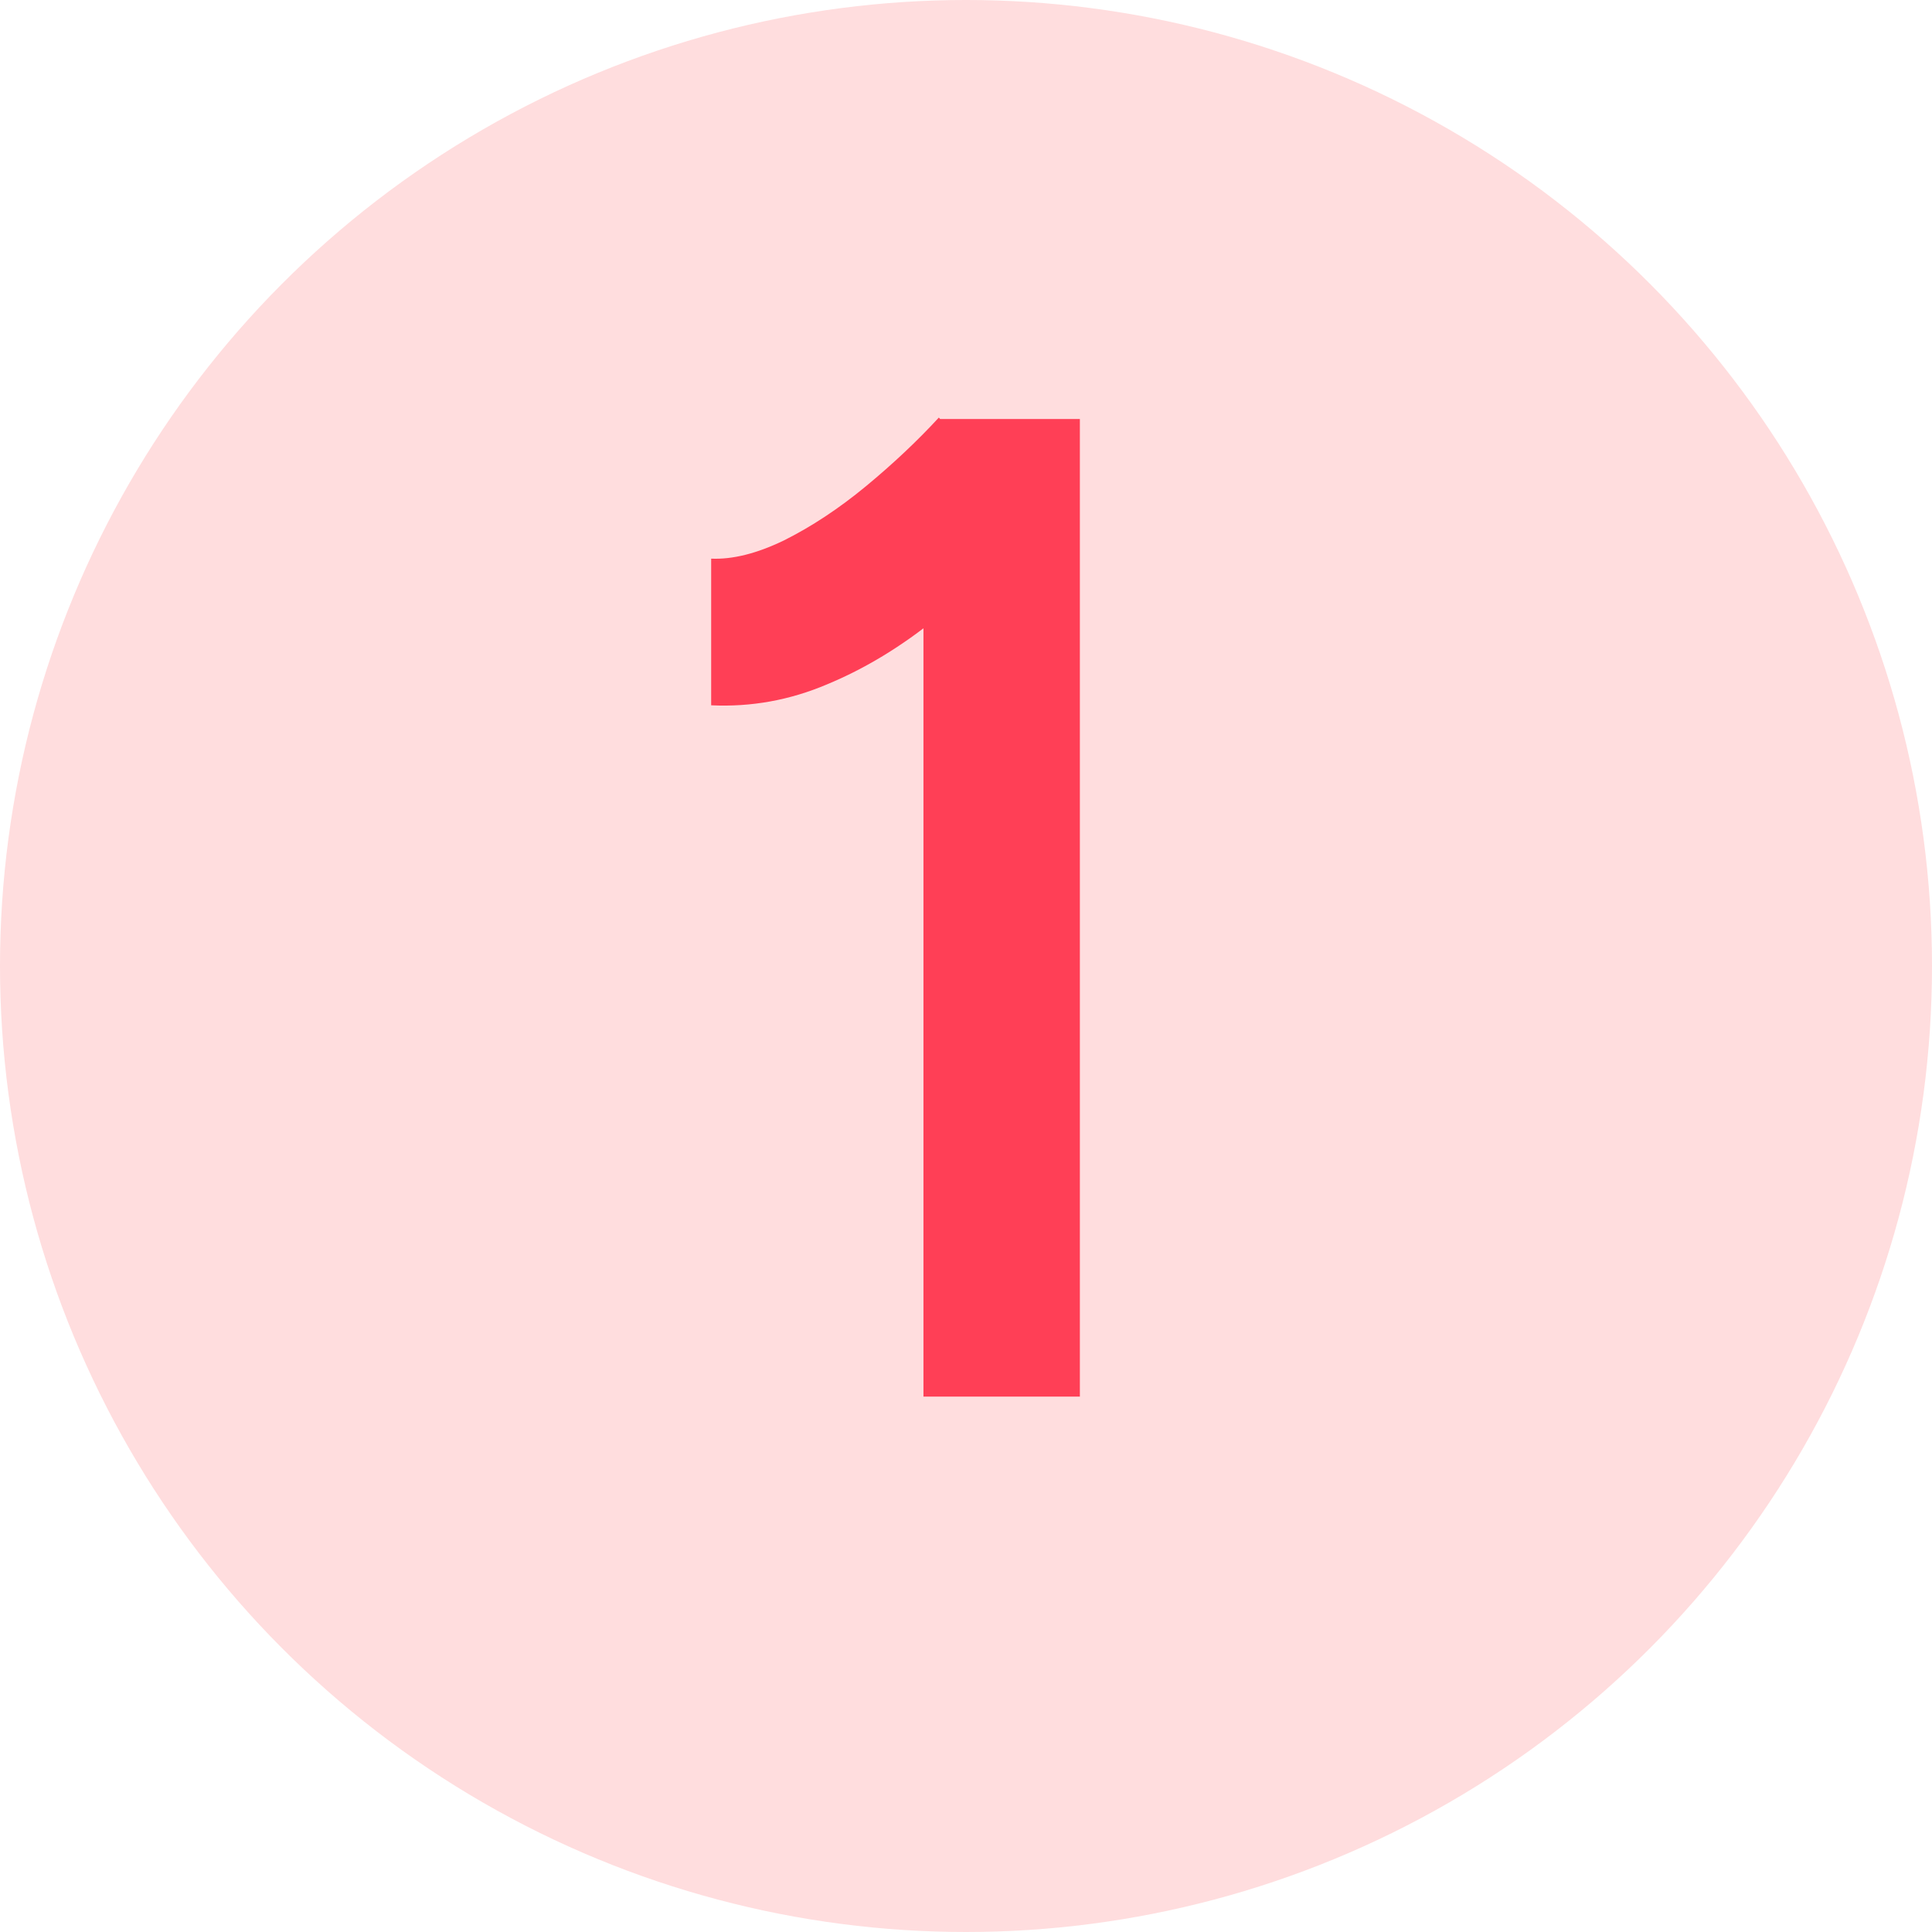 <svg xmlns="http://www.w3.org/2000/svg" width="83" height="83" viewBox="0 0 83 83" fill="none"><circle cx="41.5" cy="41.5" r="41.5" fill="#FFDDDE"></circle><path d="M39.672 60V21.72L40.332 18H46.392V60H39.672ZM30.552 30.3V24C31.472 24.04 32.512 23.78 33.672 23.22C34.872 22.62 36.052 21.84 37.212 20.88C38.372 19.92 39.412 18.94 40.332 17.94L44.652 22.44C43.252 23.92 41.792 25.28 40.272 26.52C38.752 27.76 37.172 28.72 35.532 29.4C33.932 30.08 32.272 30.38 30.552 30.3Z" fill="#FF3F56"></path></svg>